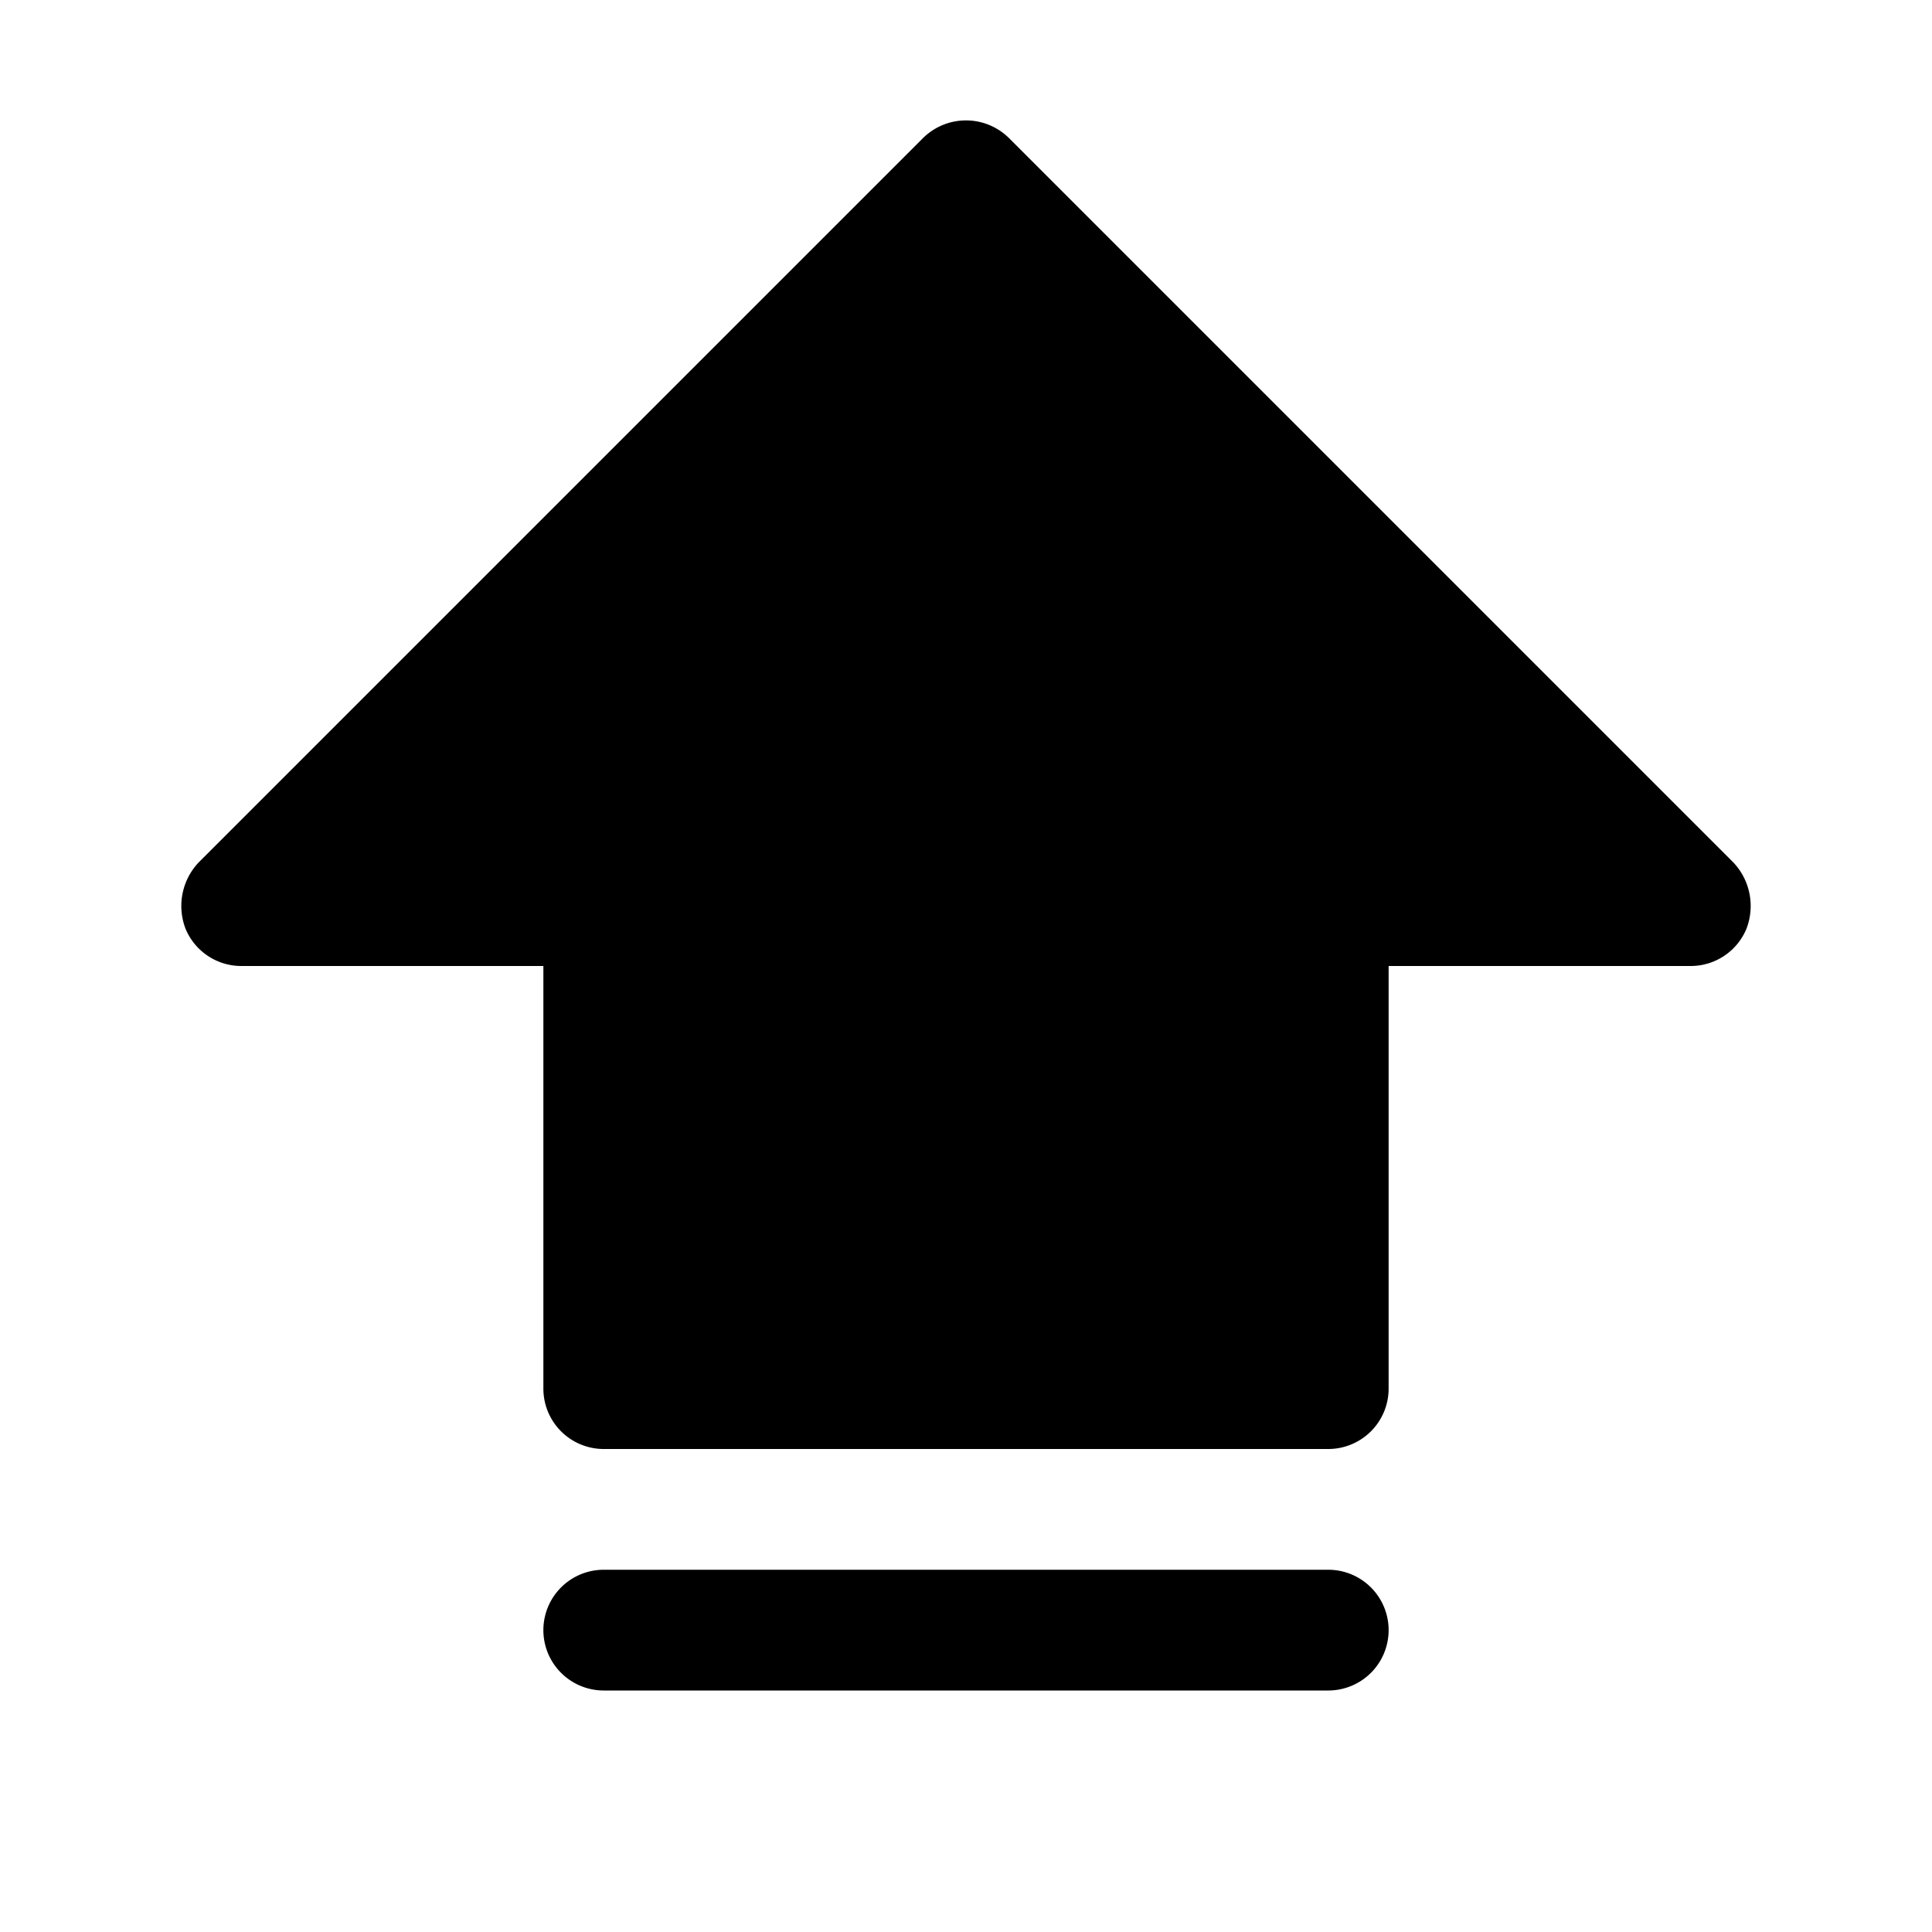 <svg xmlns="http://www.w3.org/2000/svg" viewBox="0 0 256 256" fill="currentColor"><path d="M231.4,123.1A8,8,0,0,1,224,128H184v56a8,8,0,0,1-8,8H80a8,8,0,0,1-8-8V128H32a8,8,0,0,1-7.4-4.9,8.4,8.4,0,0,1,1.7-8.8l96-96a8.1,8.1,0,0,1,11.4,0l96,96A8.4,8.4,0,0,1,231.4,123.1ZM176,208H80a8,8,0,0,0,0,16h96a8,8,0,0,0,0-16Z"/></svg>